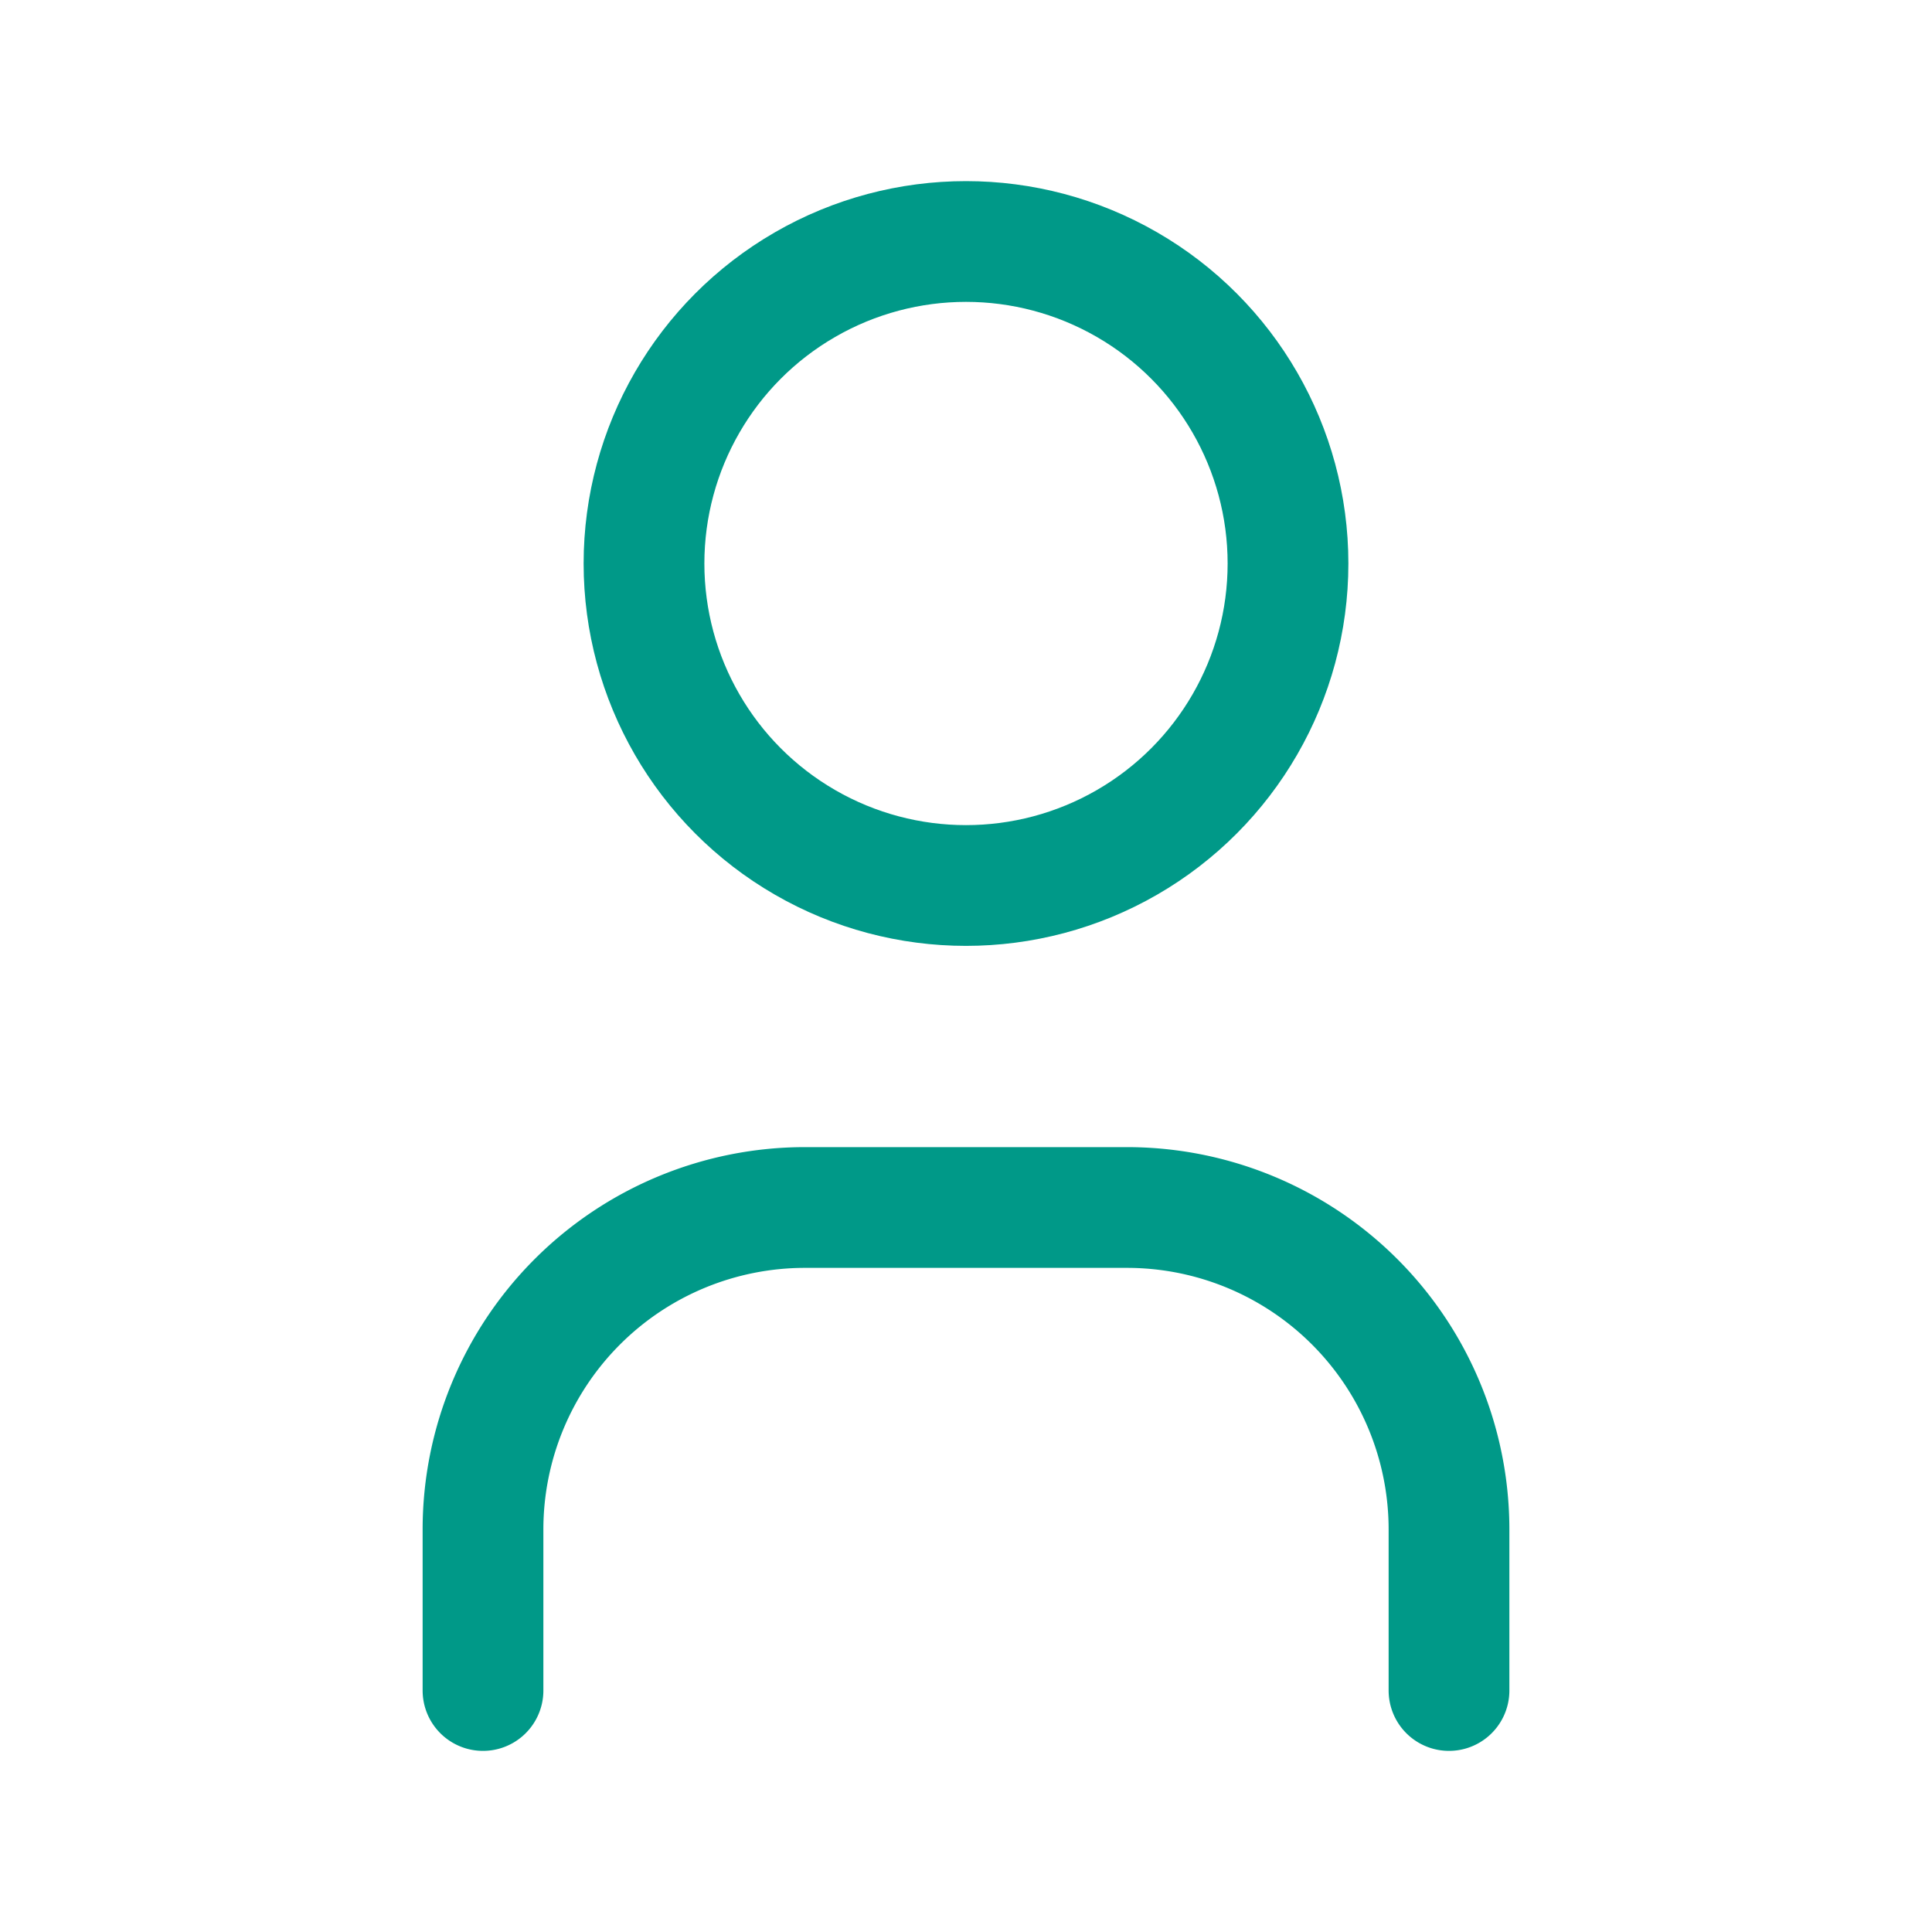 <svg xmlns="http://www.w3.org/2000/svg" width="24" height="24" viewBox="0 0 24 24"><defs><style>.b{fill:none;stroke:#098;stroke-linecap:round;stroke-linejoin:round;stroke-width:1.5px}</style></defs><path fill="none" d="M0 0h24v24H0Z"/><circle cx="12" cy="7" r="4" class="b"/><path d="M6 21v-2a4 4 0 0 1 4-4h4a4 4 0 0 1 4 4v2" class="b"/></svg>